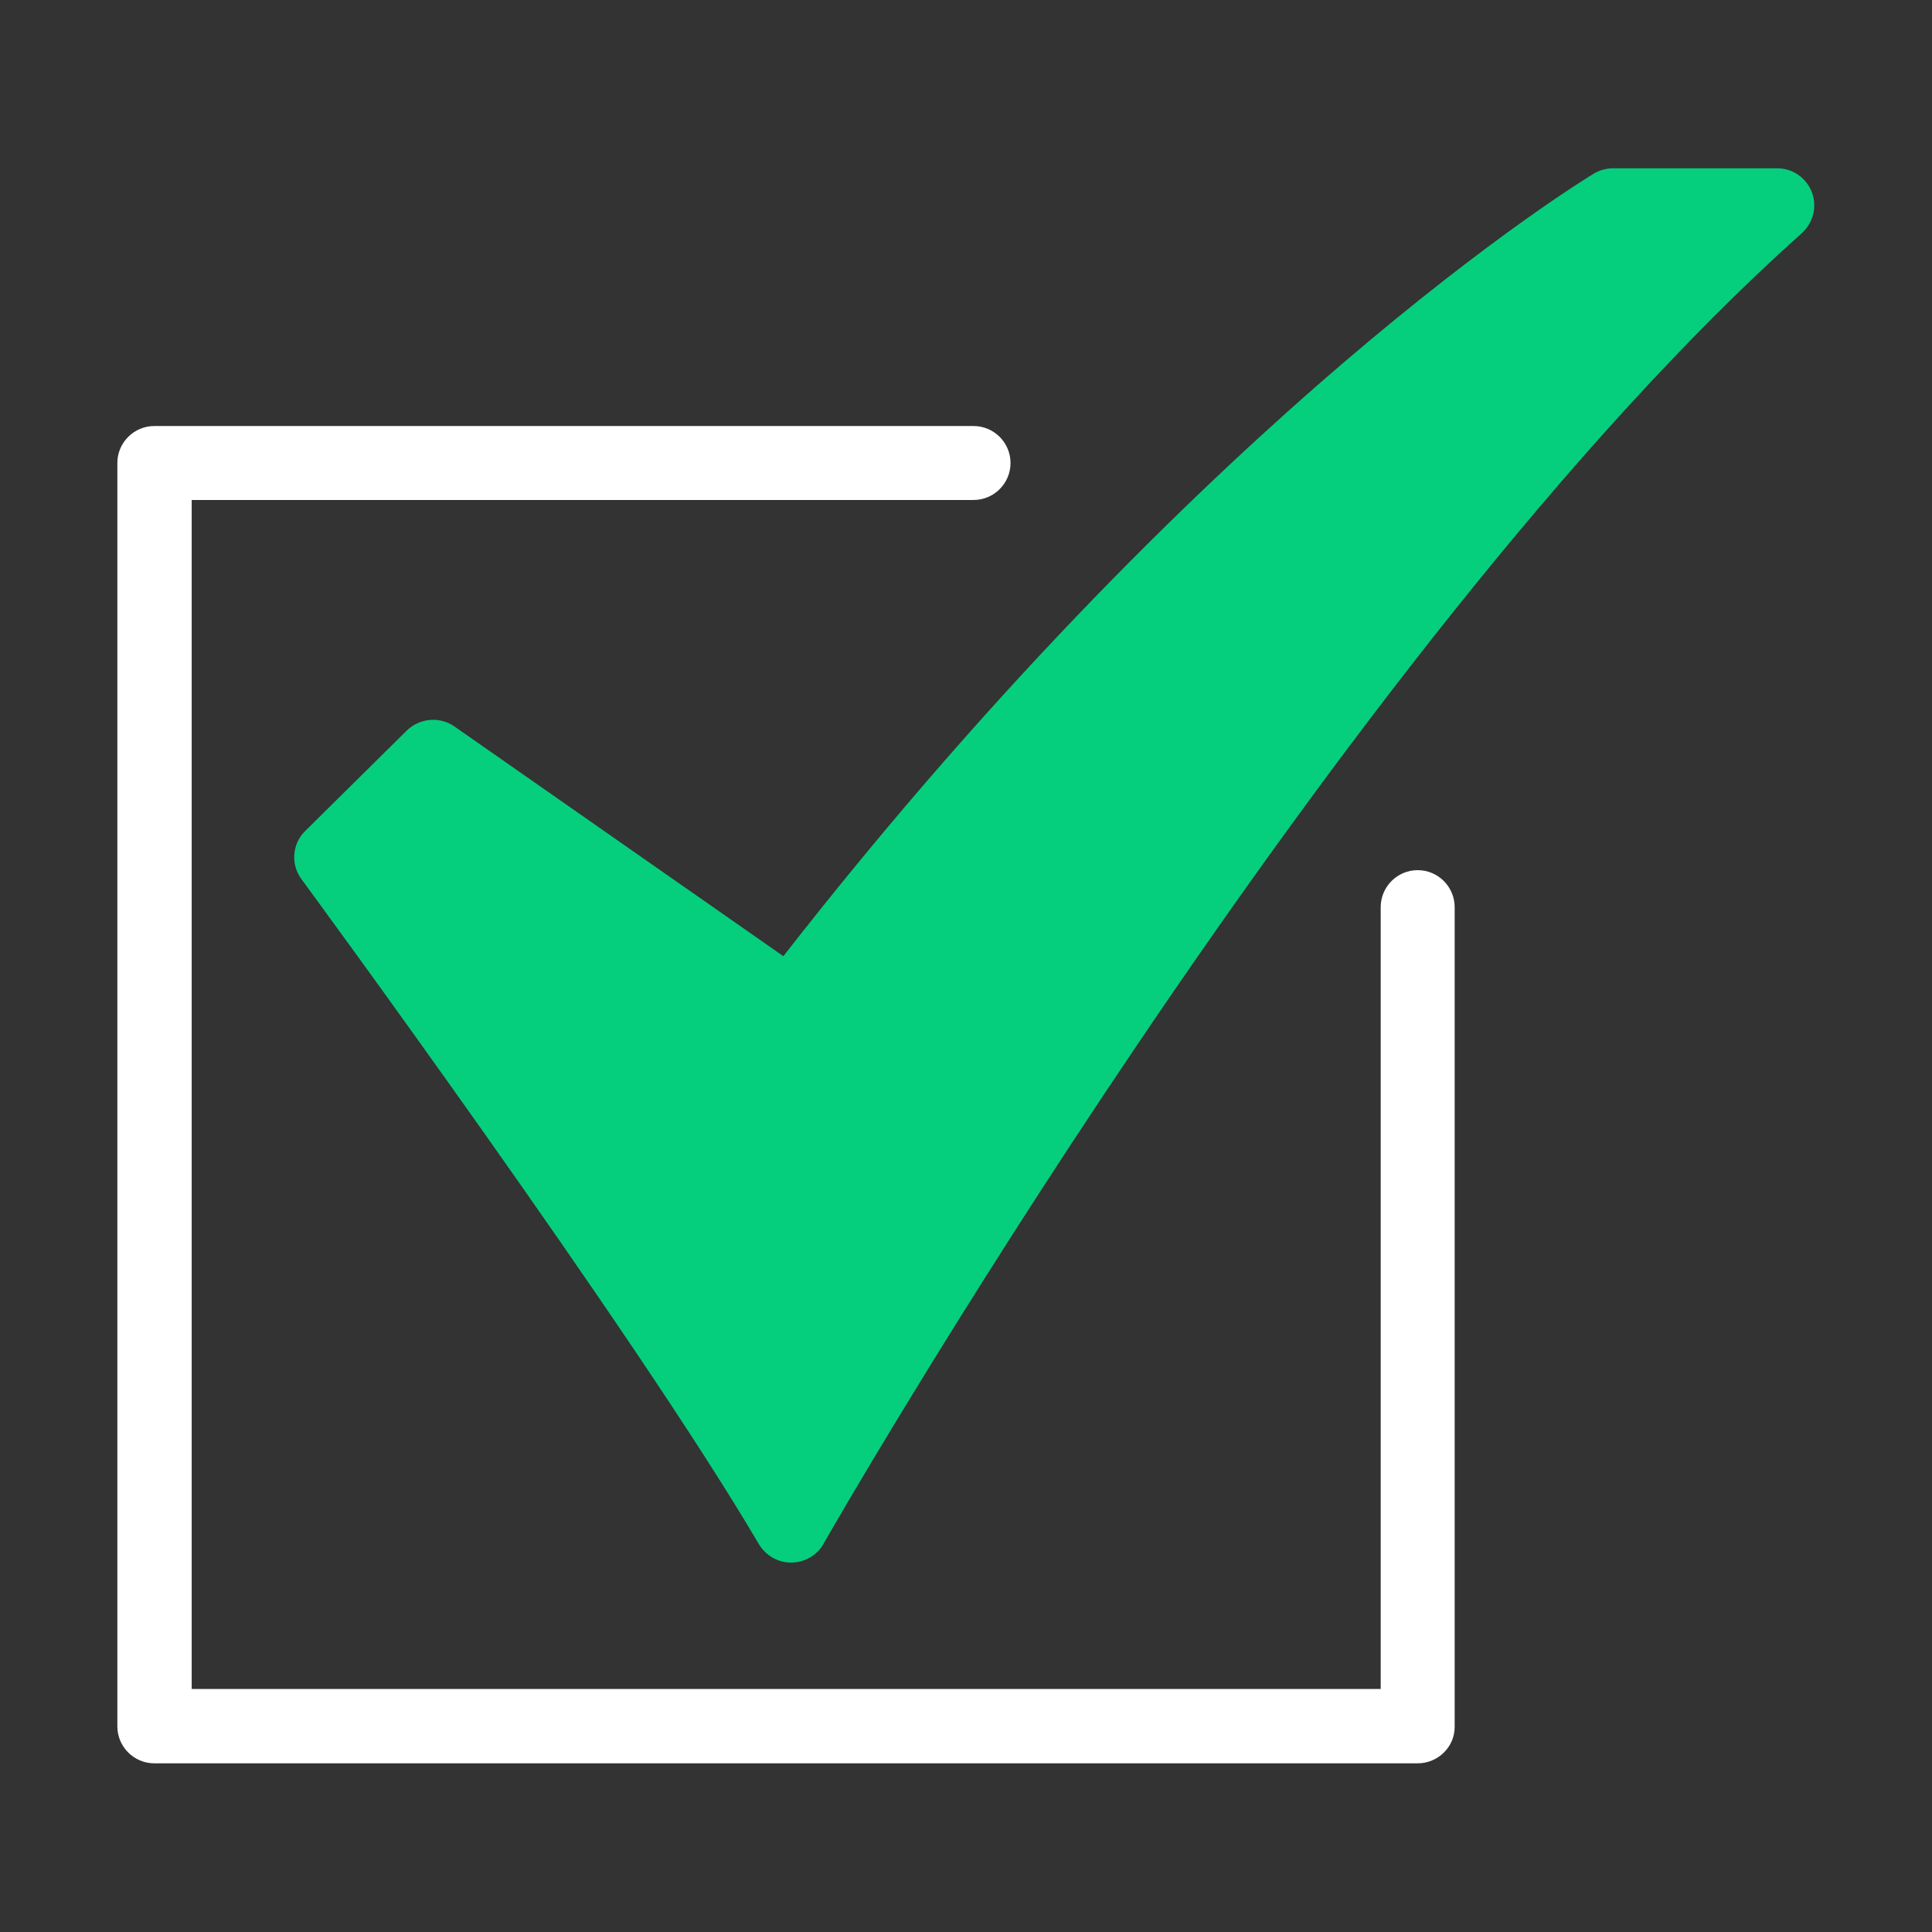 <?xml version="1.0" encoding="utf-8"?>
<!-- Generator: Adobe Illustrator 23.1.0, SVG Export Plug-In . SVG Version: 6.00 Build 0)  -->
<!DOCTYPE svg PUBLIC "-//W3C//DTD SVG 1.1//EN" "http://www.w3.org/Graphics/SVG/1.1/DTD/svg11.dtd">
<svg version="1.1" id="Isolation_Mode" xmlns:x="http://ns.adobe.com/Extensibility/1.0/" xmlns:i="http://ns.adobe.com/AdobeIllustrator/10.0/" xmlns:graph="http://ns.adobe.com/Graphs/1.0/"
	 xmlns="http://www.w3.org/2000/svg" xmlns:xlink="http://www.w3.org/1999/xlink" x="0px" y="0px" viewBox="0 0 512 512"
	 style="enable-background:new 0 0 512 512;" xml:space="preserve">
<rect x="0" y="0" width="512" height="512" fill="#333333" stroke="none"/>
<style type="text/css">
	.st0{fill:#05CF7D;}
	.st1{fill:#FFFFFF;}
</style>
<g id="_20-Checked">
	<path class="st0" d="M209.6,414.1c-3.5,0-6.7-1.9-8.5-4.9c-32.8-55.9-120.3-175-121.2-176.2c-2.9-3.9-2.5-9.4,1-12.8l26.9-26.6
		c3.4-3.3,8.7-3.8,12.6-1.1l87.2,60.9c58.3-74.8,112.5-126.5,148.1-157c40.1-34.3,65.7-49.8,66.7-50.4c1.5-0.9,3.3-1.4,5.1-1.4h43.5
		c5.4,0,9.8,4.4,9.8,9.8c0,2.8-1.2,5.5-3.3,7.4C354,172,219.5,406.8,218.2,409.2C216.5,412.2,213.2,414.1,209.6,414.1L209.6,414.1z"
		/>
	<path class="st1" d="M375.7,467.3H40.9c-5.4,0-9.8-4.4-9.8-9.8V122.7c0-5.4,4.4-9.8,9.8-9.8H258c5.4,0,9.8,4.4,9.8,9.8
		c0,5.4-4.4,9.8-9.8,9.8H50.8v315.1h315.1V240.4c0-5.4,4.4-9.8,9.8-9.8s9.8,4.4,9.8,9.8v217.1C385.6,462.9,381.1,467.3,375.7,467.3z
		"/>
</g>
</svg>
